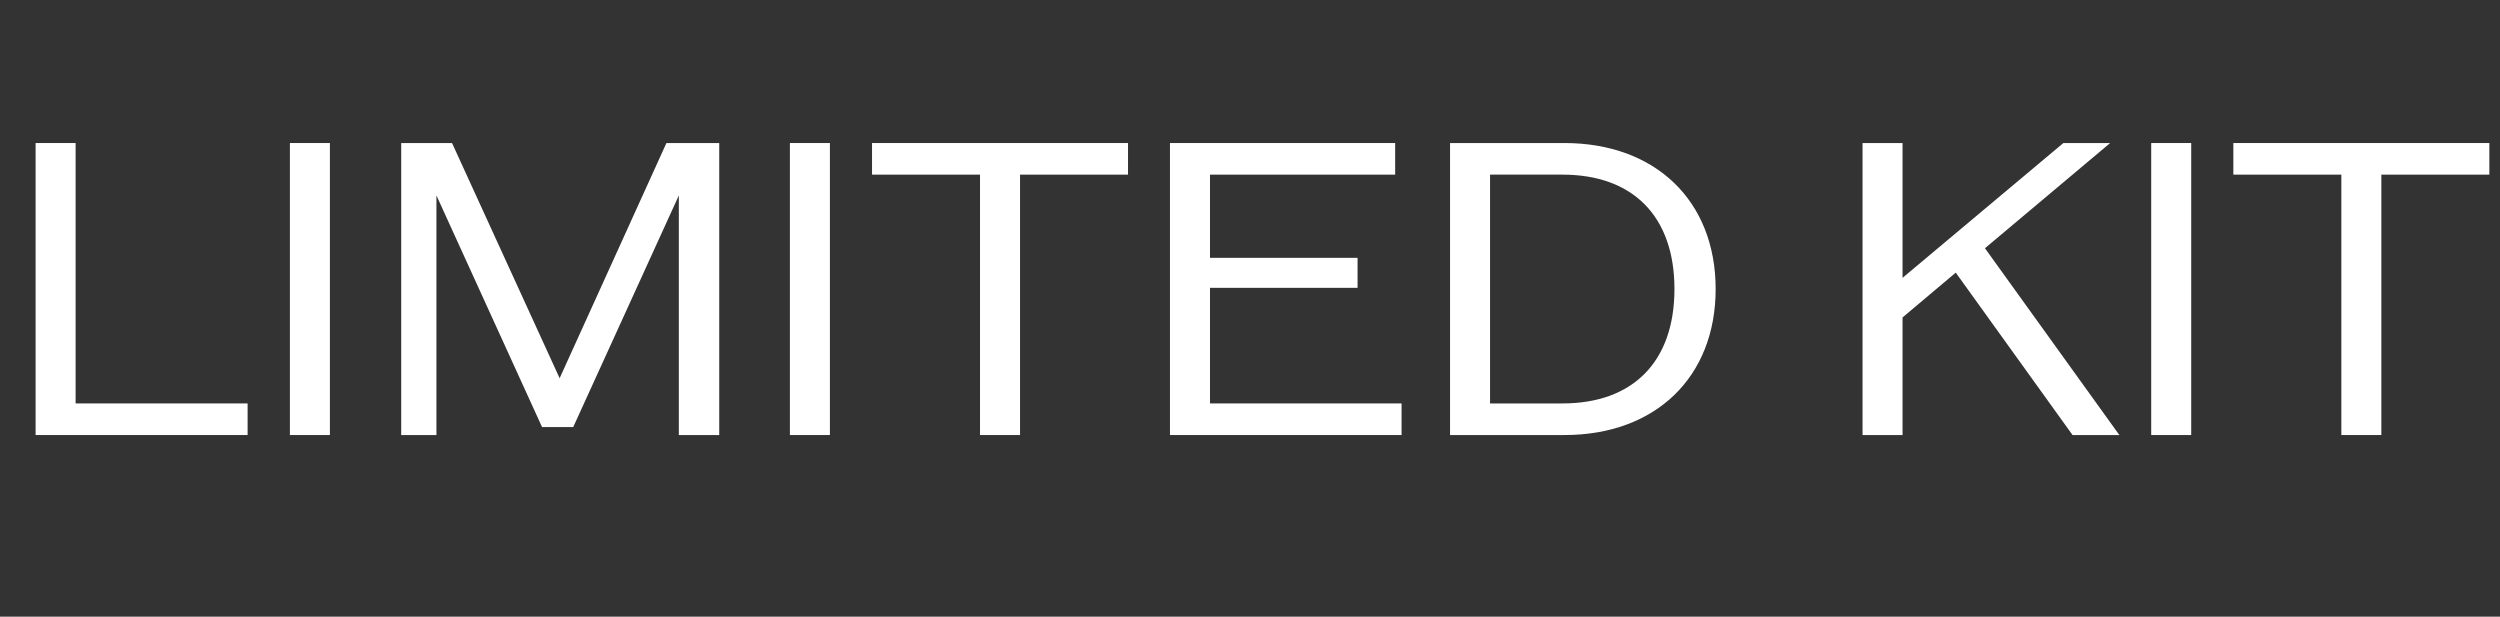 <svg width="150" height="37" viewBox="0 0 150 37" fill="none" xmlns="http://www.w3.org/2000/svg">
<rect x="0" y="0" width="150" height="37" fill="#333333" stroke="none"/>
<path d="M149.361 8.582V10.478H142.881V26.102H140.481V10.478H134.001V8.582H149.361Z" fill="white"/>
<path d="M129.073 26.102V8.582H131.473V26.102H129.073Z" fill="white"/>
<path d="M124.353 26.102L117.345 16.358L114.153 19.046V26.102H111.753V8.582H114.153V16.67L123.801 8.582H126.609L119.097 14.894L127.161 26.102H124.353Z" fill="white"/>
<path d="M93.867 8.582C99.339 8.582 102.939 12.062 102.939 17.342C102.939 22.622 99.339 26.102 93.867 26.102H87.003V8.582H93.867ZM93.747 24.206C97.995 24.206 100.467 21.686 100.467 17.342C100.467 12.998 97.995 10.478 93.747 10.478H89.403V24.206H93.747Z" fill="white"/>
<path d="M72.599 24.206H84.094V26.102H70.198V8.582H83.71V10.478H72.599V15.47H81.454V17.27H72.599V24.206Z" fill="white"/>
<path d="M67.681 8.582V10.478H61.202V26.102H58.801V10.478H52.322V8.582H67.681Z" fill="white"/>
<path d="M47.394 26.102V8.582H49.794V26.102H47.394Z" fill="white"/>
<path d="M39.986 8.582H43.154V26.102H40.73V11.726L34.394 25.622H32.522L26.186 11.726V26.102H24.073V8.582H27.122L33.578 22.694L39.986 8.582Z" fill="white"/>
<path d="M17.394 26.102V8.582H19.794V26.102H17.394Z" fill="white"/>
<path d="M4.536 24.206H14.856V26.102H2.136V8.582H4.536V24.206Z" fill="white"/>
</svg>
